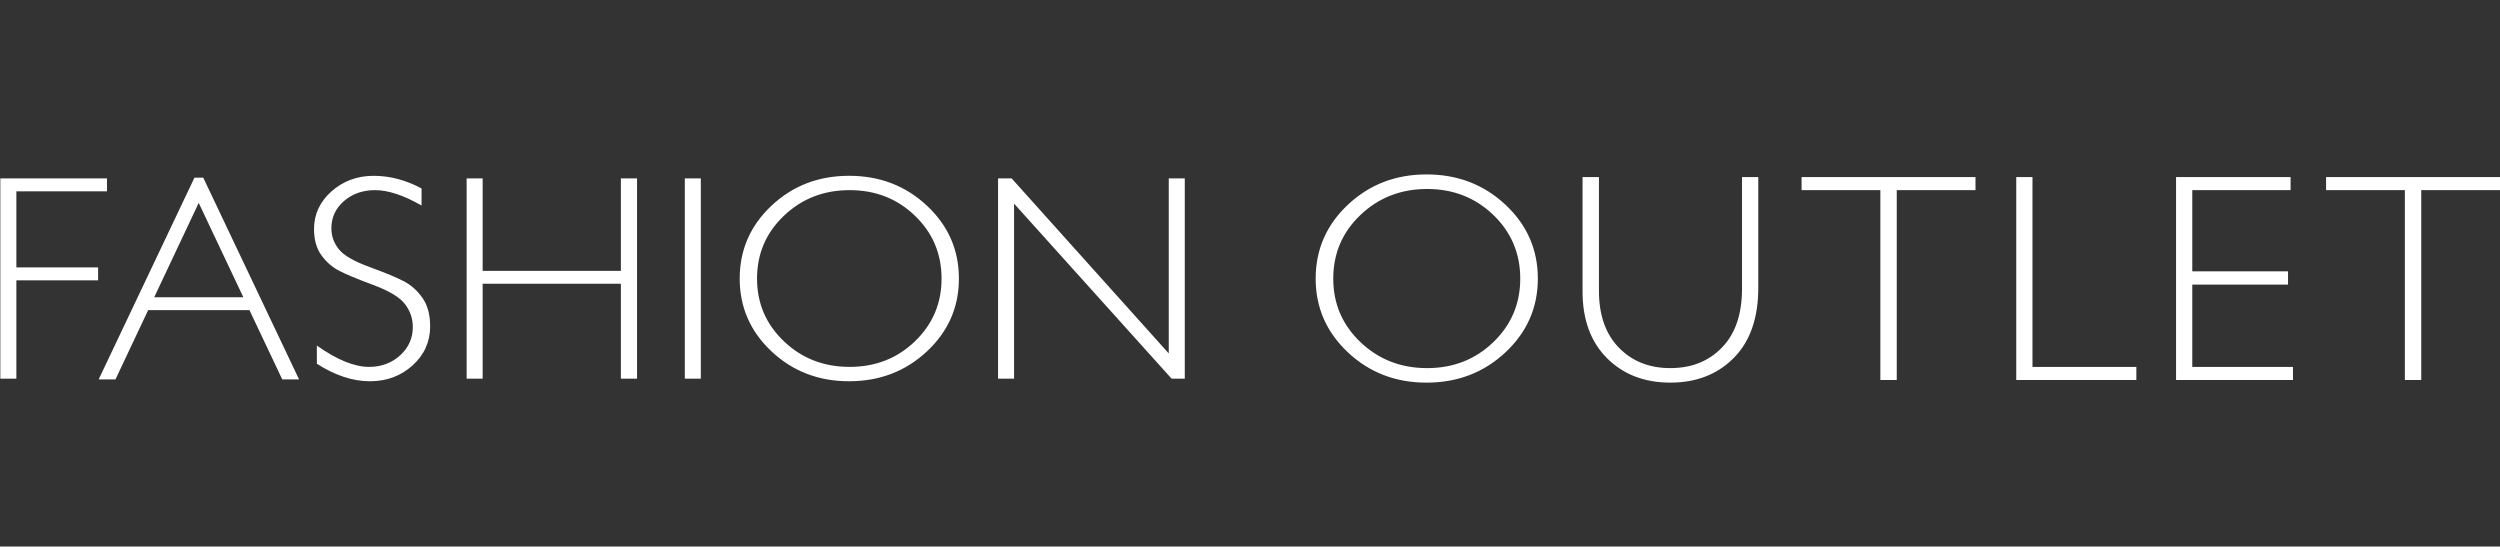 <svg width="215" height="47" viewBox="0 0 215 47" fill="none" xmlns="http://www.w3.org/2000/svg">
<rect x="0" y="0" width="215" height="47" fill="#333333" stroke="none"/>
<g clip-path="url(#clip0_6456_54225)">
<path fill-rule="evenodd" clip-rule="evenodd" d="M122.681 15C125.352 15 127.614 15.87 129.47 17.606C131.325 19.344 132.254 21.46 132.254 23.961C132.254 26.451 131.325 28.564 129.47 30.301C127.614 32.038 125.352 32.907 122.681 32.907C120.021 32.907 117.766 32.038 115.919 30.301C114.072 28.564 113.147 26.451 113.147 23.961C113.147 21.46 114.072 19.344 115.919 17.606C117.767 15.87 120.021 15 122.681 15ZM122.733 31.658C124.98 31.658 126.877 30.915 128.423 29.428C129.968 27.941 130.741 26.119 130.741 23.962C130.741 21.795 129.968 19.969 128.423 18.482C126.877 16.997 124.98 16.252 122.733 16.252C120.477 16.252 118.568 16.997 117.004 18.482C115.442 19.969 114.66 21.795 114.66 23.962C114.66 26.119 115.441 27.941 117.004 29.428C118.568 30.915 120.477 31.658 122.733 31.658ZM73.021 15.119C75.655 15.119 77.887 15.975 79.719 17.691C81.55 19.404 82.466 21.495 82.466 23.96C82.466 26.416 81.55 28.504 79.719 30.217C77.887 31.929 75.655 32.788 73.021 32.788C70.395 32.788 68.17 31.929 66.348 30.217C64.525 28.504 63.614 26.417 63.614 23.96C63.614 21.495 64.525 19.404 66.348 17.691C68.17 15.975 70.395 15.119 73.021 15.119ZM73.072 31.553C75.289 31.553 77.16 30.821 78.686 29.353C80.21 27.886 80.974 26.087 80.974 23.96C80.974 21.822 80.21 20.02 78.686 18.552C77.16 17.085 75.289 16.352 73.072 16.352C70.844 16.352 68.96 17.085 67.419 18.552C65.877 20.02 65.105 21.822 65.105 23.96C65.105 26.087 65.877 27.886 67.419 29.353C68.96 30.821 70.844 31.553 73.072 31.553ZM36.253 17.673V16.204C34.893 15.48 33.52 15.119 32.133 15.121C30.721 15.121 29.515 15.567 28.511 16.456C27.508 17.348 27.006 18.428 27.006 19.692C27.006 20.605 27.212 21.35 27.625 21.929C28.038 22.509 28.54 22.953 29.131 23.266C29.722 23.577 30.707 23.99 32.083 24.5C33.461 25.01 34.374 25.559 34.825 26.148C35.276 26.736 35.502 27.393 35.502 28.126C35.502 29.087 35.138 29.9 34.411 30.56C33.684 31.222 32.792 31.552 31.738 31.552C30.471 31.552 28.975 30.942 27.249 29.718V31.282C28.814 32.285 30.335 32.788 31.815 32.788C33.26 32.788 34.485 32.331 35.489 31.418C36.492 30.506 36.993 29.389 36.993 28.064C36.993 27.071 36.777 26.261 36.344 25.637C35.909 25.011 35.382 24.534 34.762 24.204C34.14 23.877 33.156 23.467 31.803 22.971C30.45 22.479 29.561 21.966 29.136 21.43C28.71 20.897 28.499 20.297 28.499 19.631C28.499 18.702 28.858 17.924 29.576 17.295C30.295 16.667 31.19 16.352 32.261 16.352C33.376 16.352 34.706 16.791 36.253 17.673ZM17.48 15.28L25.719 32.627H24.273L21.454 26.673H12.741L9.932 32.627H8.486L16.723 15.28H17.48ZM20.929 25.564L17.089 17.45L13.262 25.564H20.929ZM9.201 15.341V16.453H1.408V22.999H8.437V24.109H1.408V32.565H0.029V15.341H9.201ZM54.786 15.34V32.564H53.396V24.403H41.508V32.564H40.131V15.34H41.508V23.293H53.396V15.34H54.786ZM58.894 15.341H60.271V32.564H58.894V15.341ZM101.891 32.564V15.34H100.513V30.395L87 15.34H85.833V32.564H87.21V17.511L100.757 32.564H101.891ZM151.212 15.226H149.816H149.814V24.821C149.814 27.005 149.244 28.69 148.1 29.875C146.959 31.064 145.476 31.657 143.648 31.657C141.838 31.657 140.364 31.071 139.221 29.895C138.079 28.721 137.509 27.091 137.509 25.01V15.226H136.099V25.06C136.099 27.492 136.802 29.408 138.207 30.807C139.612 32.208 141.427 32.906 143.649 32.906C145.88 32.906 147.7 32.199 149.104 30.782C150.509 29.366 151.212 27.354 151.212 24.748V15.226ZM169.893 15.226V16.351H163.12V32.682H161.711V16.351H154.936V15.226H169.893ZM174.793 31.557V15.226H173.398V32.682H183.726V31.557H174.793ZM196.991 15.226V16.351H188.536V23.337H196.771V24.473H188.536V31.557H197.196V32.682H187.141V15.226H196.991ZM215 16.351V15.226H200.044V16.351H206.818V32.682H208.227V16.351H215Z" fill="white"/>
</g>
<defs>
<clipPath id="clip0_6456_54225">
<rect width="215" height="47" fill="white"/>
</clipPath>
</defs>
</svg>
